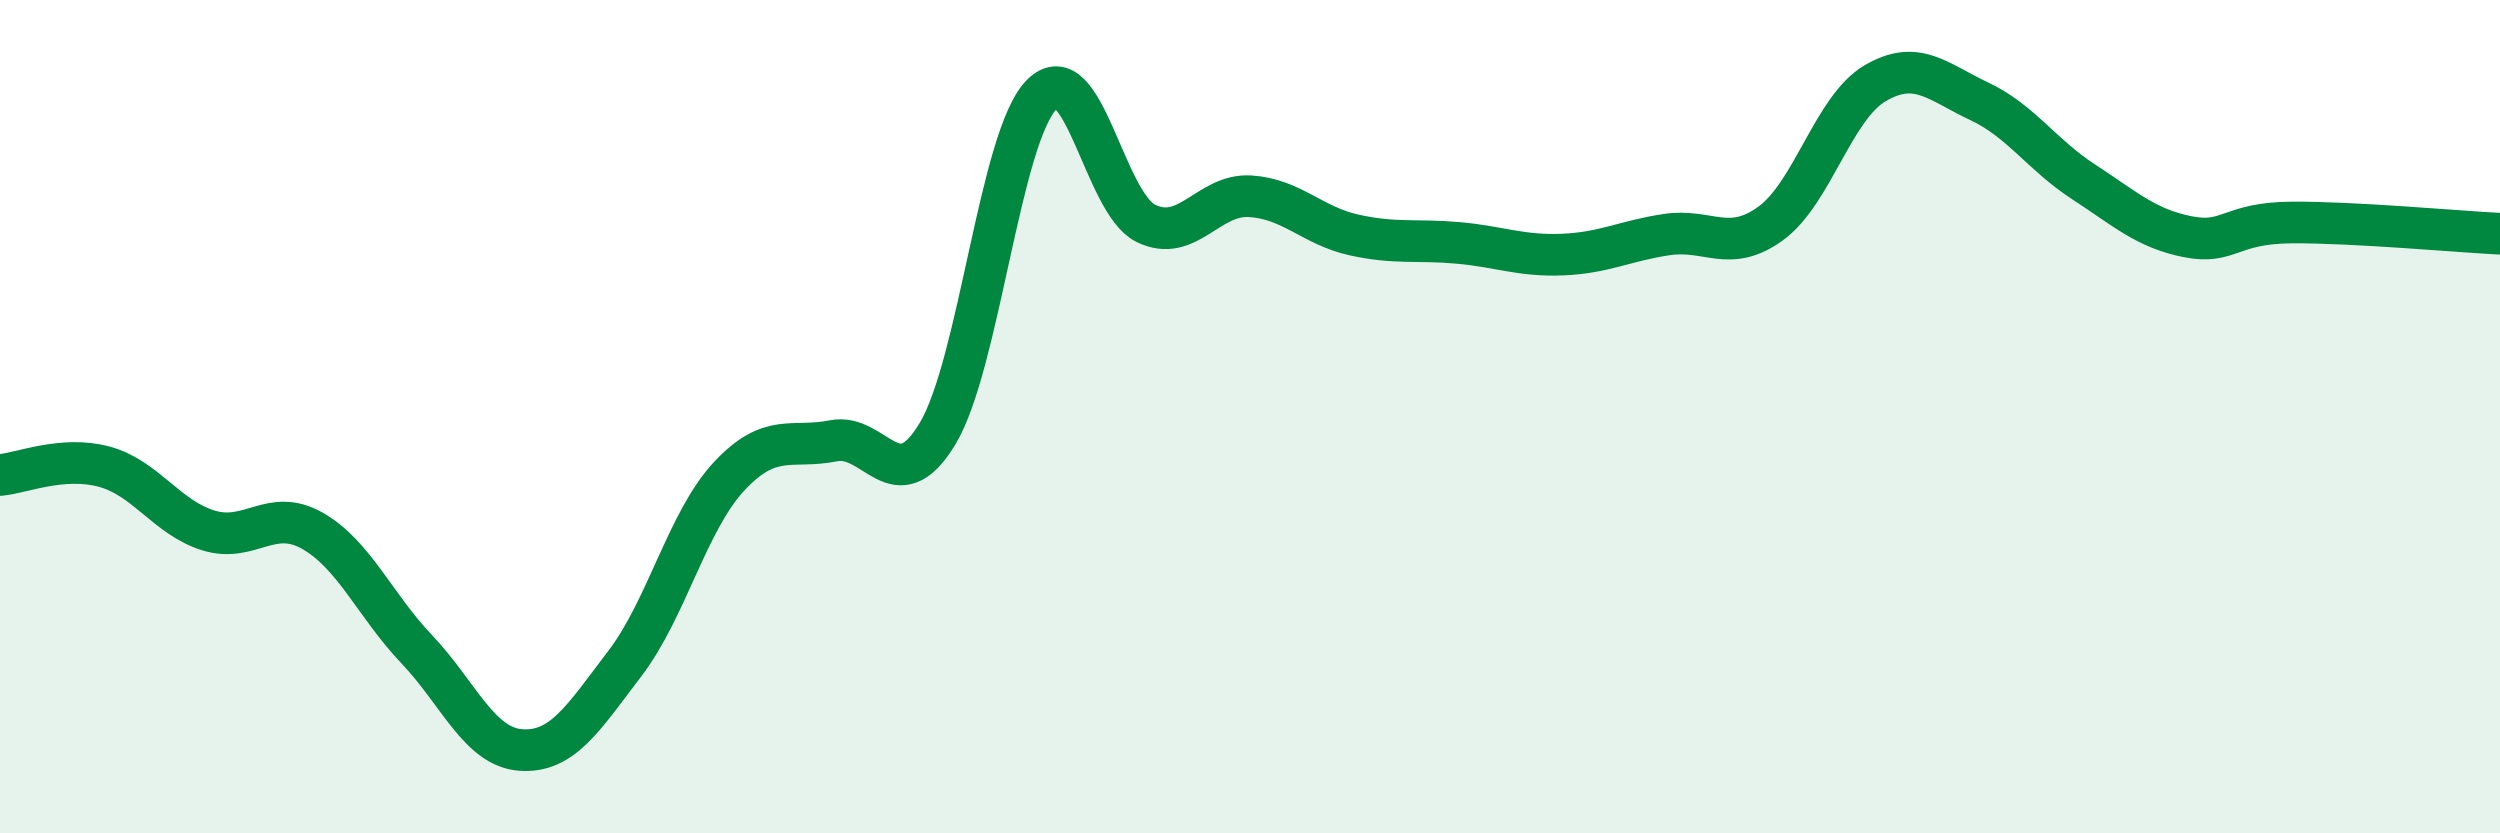 
    <svg width="60" height="20" viewBox="0 0 60 20" xmlns="http://www.w3.org/2000/svg">
      <path
        d="M 0,11.4 C 0.5,11.36 1.5,10.93 2.5,11.2 C 3.5,11.47 4,12.42 5,12.73 C 6,13.04 6.5,12.17 7.5,12.74 C 8.5,13.31 9,14.53 10,15.58 C 11,16.63 11.5,17.93 12.5,18 C 13.5,18.07 14,17.23 15,15.92 C 16,14.61 16.5,12.5 17.5,11.43 C 18.5,10.36 19,10.78 20,10.58 C 21,10.38 21.5,12.07 22.5,10.41 C 23.5,8.75 24,3.28 25,2.27 C 26,1.26 26.5,4.87 27.5,5.36 C 28.5,5.85 29,4.65 30,4.71 C 31,4.77 31.5,5.42 32.5,5.64 C 33.5,5.86 34,5.74 35,5.83 C 36,5.92 36.5,6.15 37.5,6.11 C 38.5,6.07 39,5.78 40,5.63 C 41,5.48 41.5,6.09 42.5,5.36 C 43.5,4.63 44,2.59 45,2 C 46,1.41 46.5,1.96 47.5,2.43 C 48.5,2.9 49,3.71 50,4.36 C 51,5.01 51.5,5.48 52.5,5.68 C 53.5,5.88 53.5,5.35 55,5.34 C 56.5,5.33 59,5.56 60,5.61L60 20L0 20Z"
        fill="#008740"
        opacity="0.1"
        stroke-linecap="round"
        stroke-linejoin="round"
      />
      <path
        d="M 0,11.4 C 0.5,11.36 1.5,10.93 2.5,11.2 C 3.5,11.47 4,12.42 5,12.73 C 6,13.04 6.5,12.17 7.5,12.74 C 8.5,13.31 9,14.53 10,15.58 C 11,16.63 11.5,17.93 12.5,18 C 13.5,18.07 14,17.23 15,15.92 C 16,14.61 16.5,12.5 17.5,11.43 C 18.5,10.36 19,10.78 20,10.58 C 21,10.38 21.5,12.07 22.5,10.41 C 23.5,8.75 24,3.28 25,2.27 C 26,1.26 26.5,4.87 27.5,5.36 C 28.5,5.85 29,4.65 30,4.71 C 31,4.77 31.5,5.42 32.5,5.64 C 33.5,5.86 34,5.74 35,5.83 C 36,5.92 36.5,6.15 37.5,6.11 C 38.5,6.07 39,5.78 40,5.63 C 41,5.48 41.5,6.09 42.5,5.36 C 43.5,4.63 44,2.59 45,2 C 46,1.41 46.5,1.96 47.5,2.43 C 48.5,2.9 49,3.71 50,4.36 C 51,5.01 51.5,5.48 52.5,5.68 C 53.5,5.88 53.5,5.35 55,5.34 C 56.5,5.33 59,5.56 60,5.61"
        stroke="#008740"
        stroke-width="1"
        fill="none"
        stroke-linecap="round"
        stroke-linejoin="round"
      />
    </svg>
  
